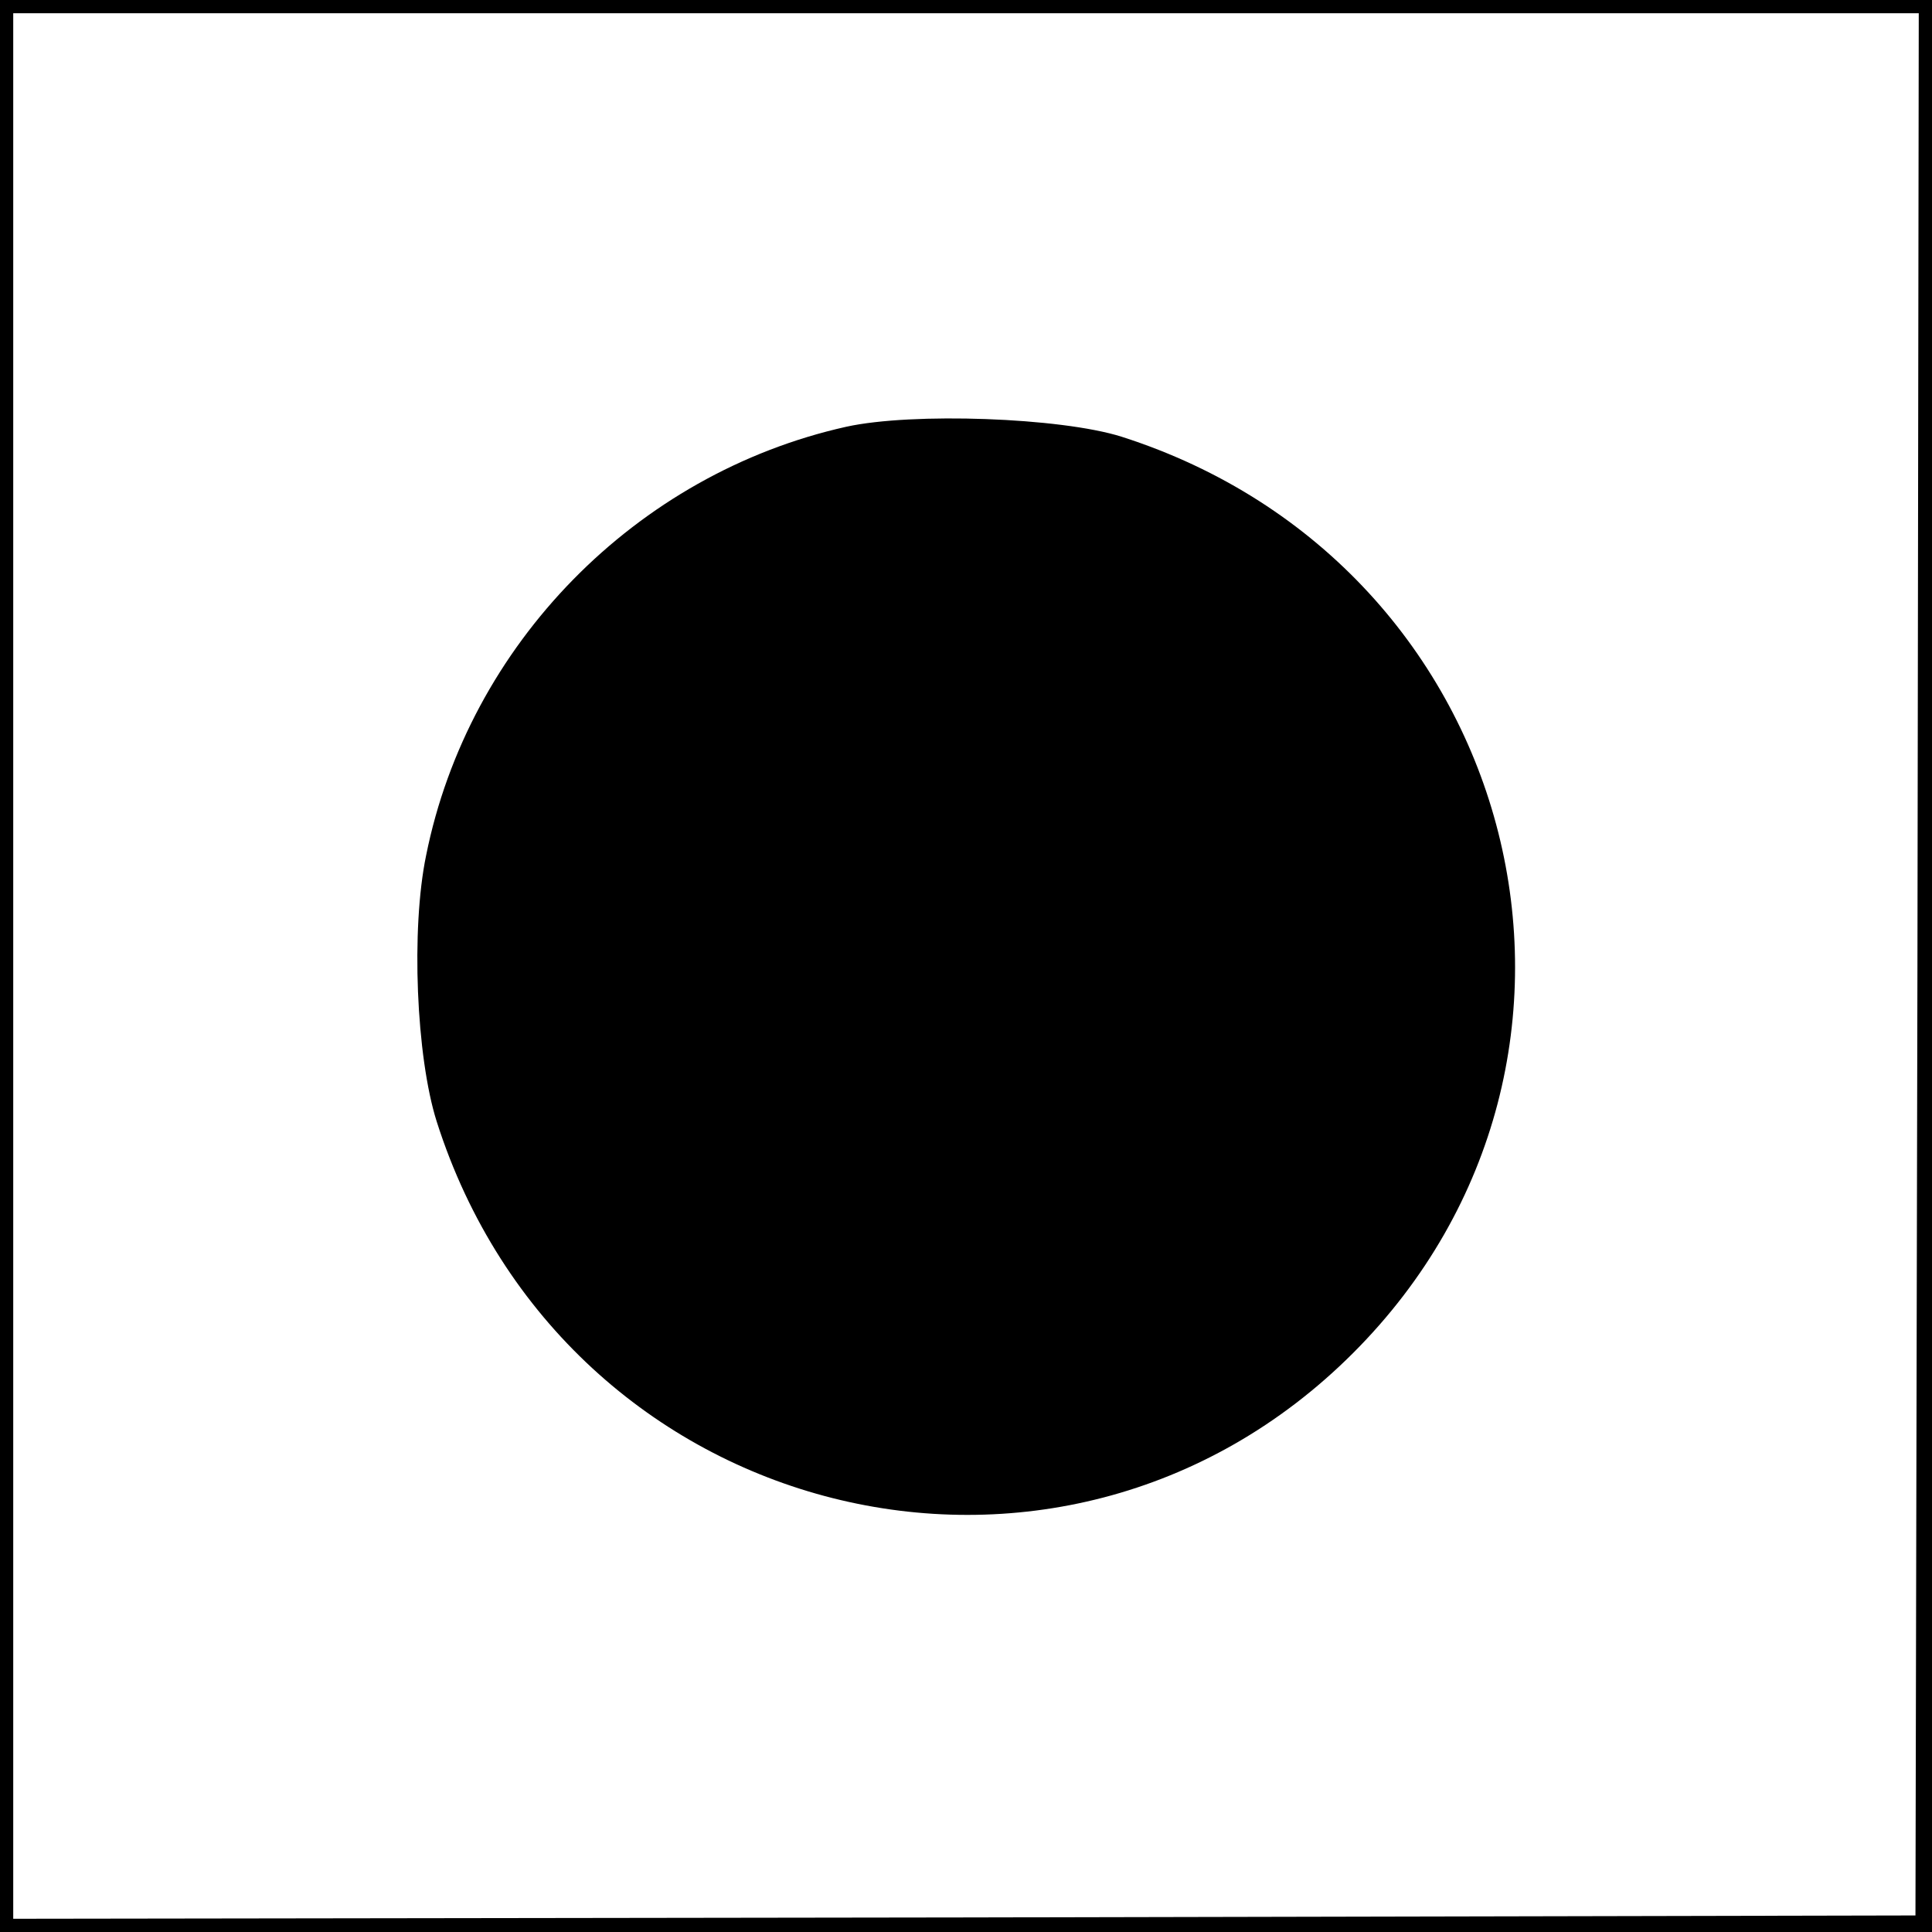 <?xml version="1.0" standalone="no"?>
<!DOCTYPE svg PUBLIC "-//W3C//DTD SVG 20010904//EN"
 "http://www.w3.org/TR/2001/REC-SVG-20010904/DTD/svg10.dtd">
<svg version="1.0" xmlns="http://www.w3.org/2000/svg"
 width="292pt" height="292pt" viewBox="0 0 292 292"
 preserveAspectRatio="xMidYMid meet">
<g transform="translate(0,292) scale(0.1,-0.1)"
fill="#000000" stroke="none">
<path d="M0 1460 l0 -1460 1460 0 1460 0 0 1460 0 1460 -1460 0 -1460 0 0
-1460z m2898 3 l-3 -1438 -1437 -3 -1438 -2 0 1440 0 1440 1440 0 1440 0 -2
-1437z"/>
<path d="M1279 2275 c-318 -71 -571 -329 -635 -648 -23 -111 -15 -304 16 -402
193 -606 940 -795 1385 -350 445 445 257 1191 -350 1385 -92 29 -316 37 -416
15z"/>
</g>
</svg>
